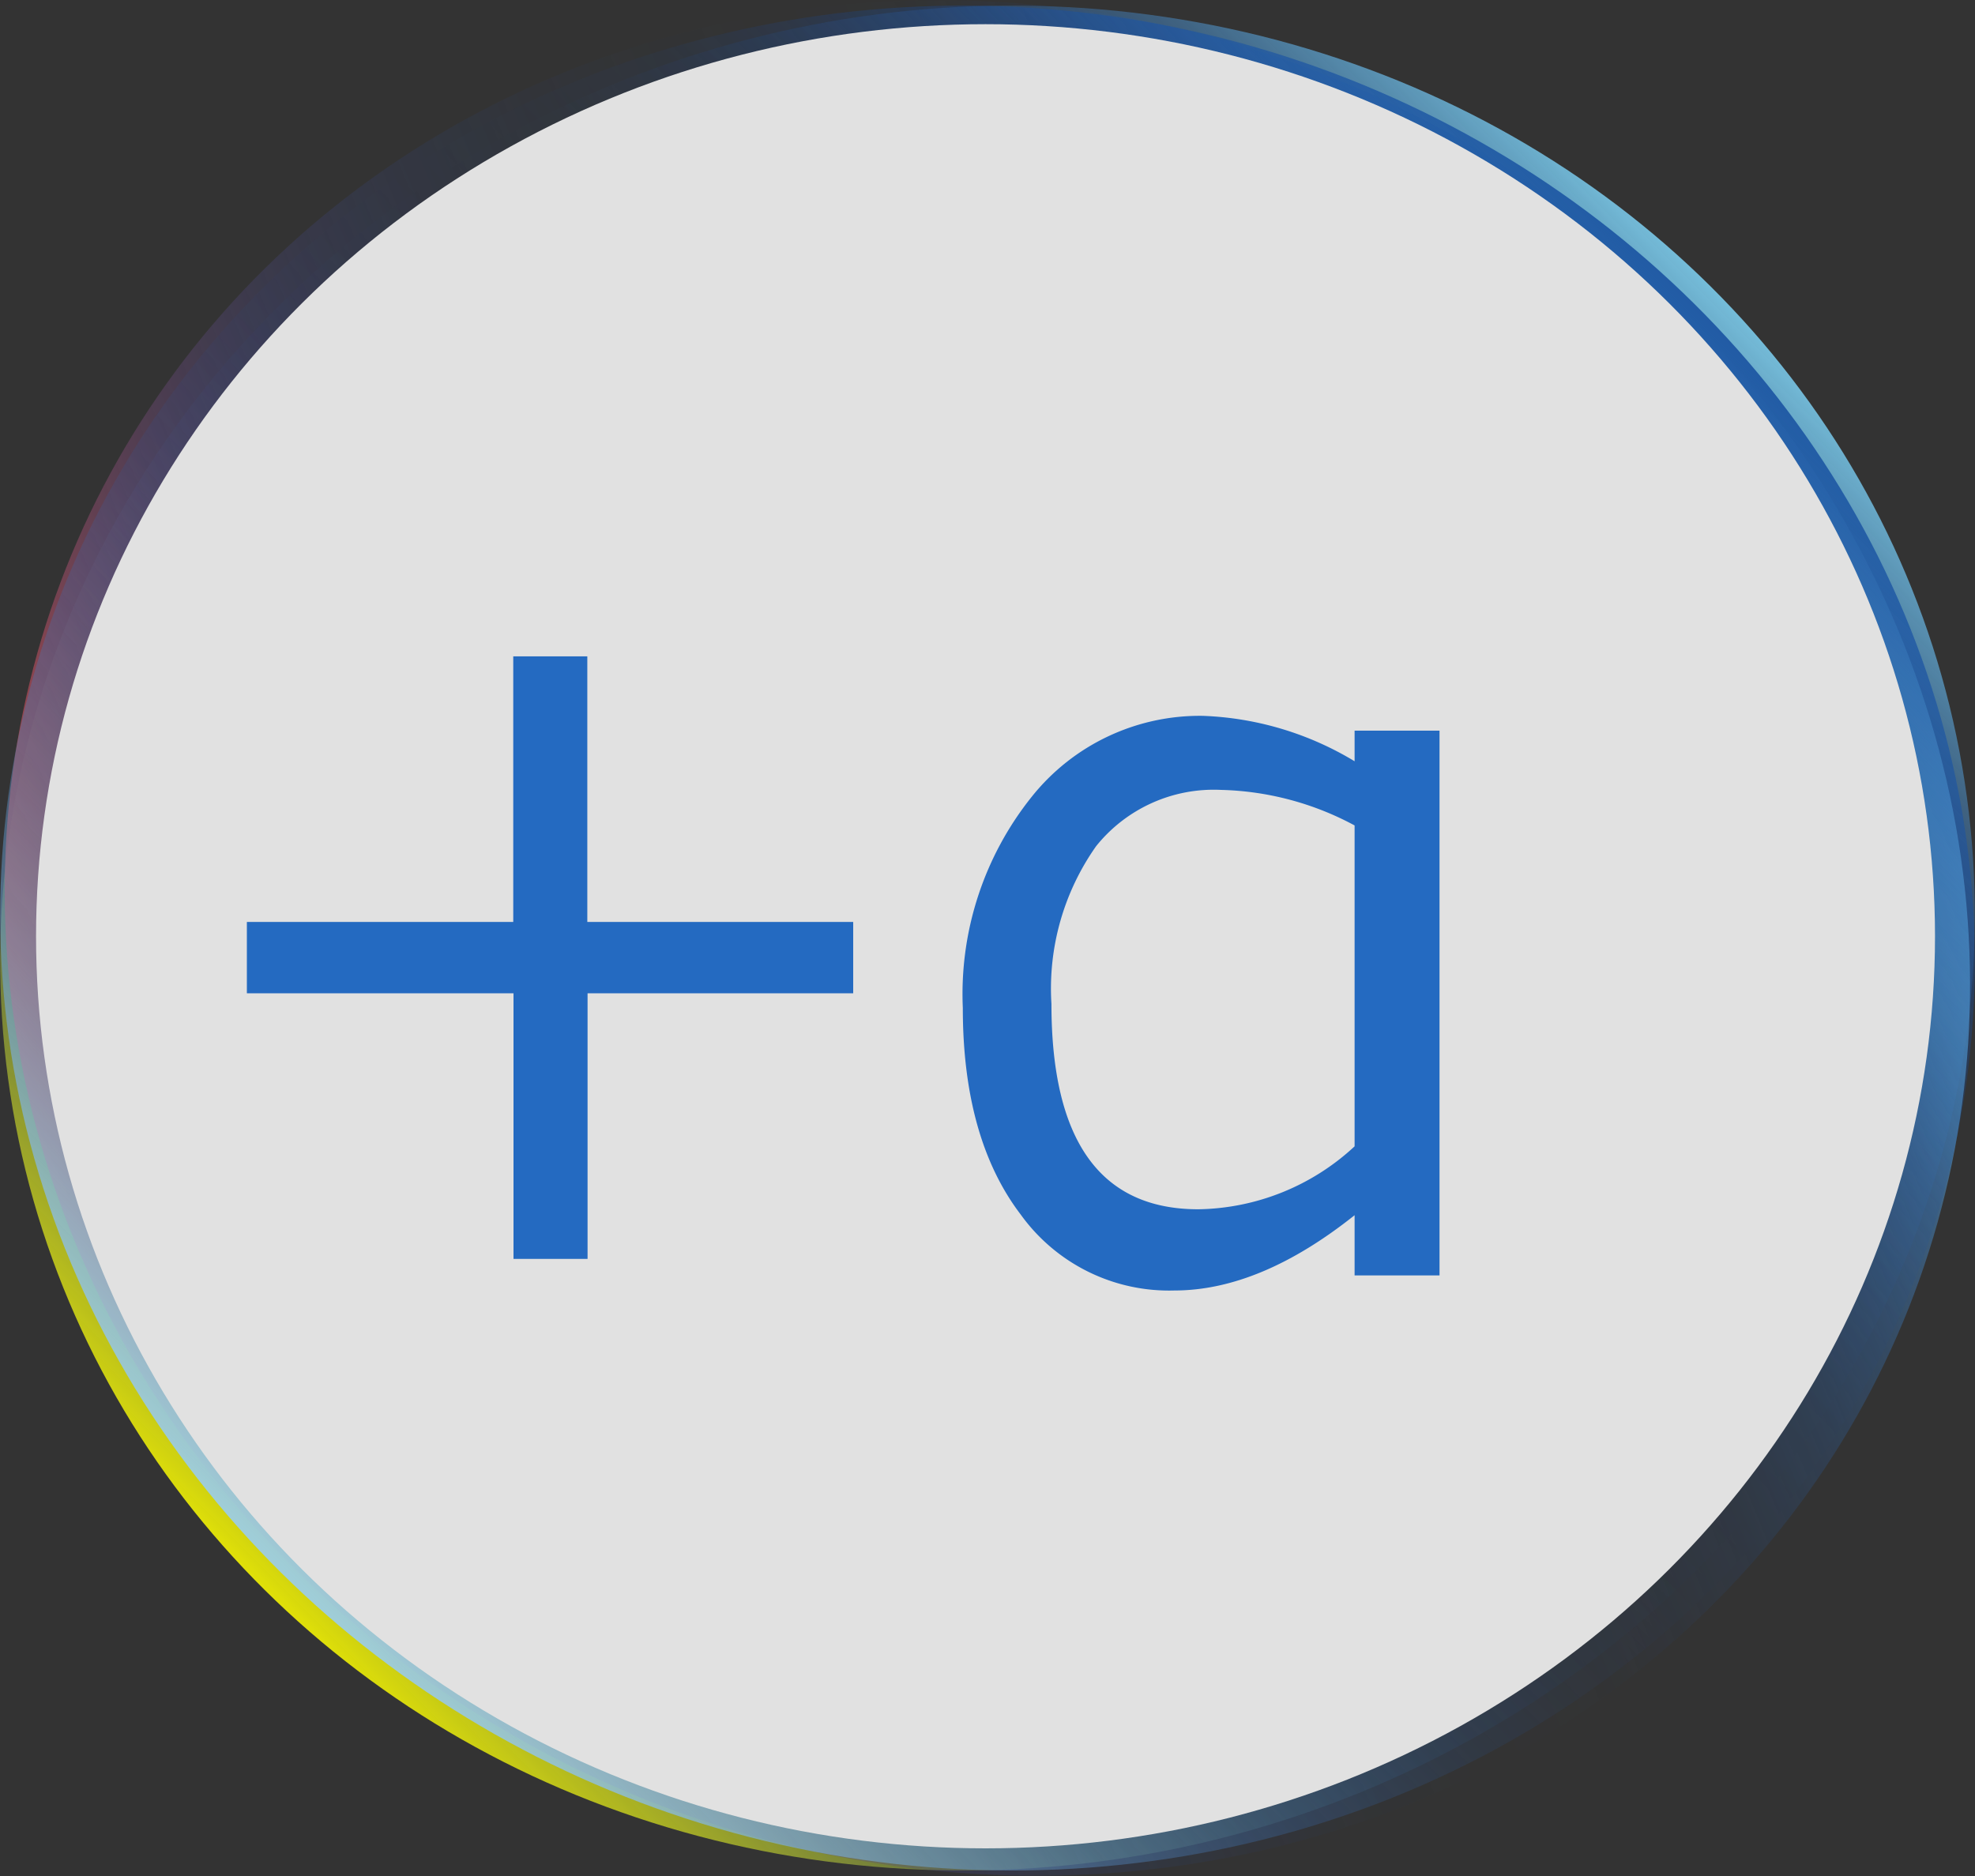 <svg xmlns="http://www.w3.org/2000/svg" xmlns:xlink="http://www.w3.org/1999/xlink" viewBox="0 0 80 76"><rect x="0" y="0" width="80" height="76" fill="#333333" stroke="none"/><defs><style>.cls-1{opacity:0.85;}.cls-2{fill:url(#名称未設定グラデーション_137);}.cls-3{fill:url(#名称未設定グラデーション_140);}.cls-4{fill:url(#名称未設定グラデーション_28);}.cls-5{fill:#fff;}.cls-6{fill:#246ac1;}</style><linearGradient id="名称未設定グラデーション_137" x1="12.15" y1="65.85" x2="67.85" y2="10.15" gradientTransform="translate(8.59 -7.36) rotate(11.77)" gradientUnits="userSpaceOnUse"><stop offset="0" stop-color="#ff0"/><stop offset="0.05" stop-color="#dde61a" stop-opacity="0.86"/><stop offset="0.13" stop-color="#a7be43" stop-opacity="0.63"/><stop offset="0.21" stop-color="#789b66" stop-opacity="0.44"/><stop offset="0.29" stop-color="#527f83" stop-opacity="0.28"/><stop offset="0.36" stop-color="#346999" stop-opacity="0.16"/><stop offset="0.44" stop-color="#1f5aa9" stop-opacity="0.07"/><stop offset="0.51" stop-color="#1250b3" stop-opacity="0.02"/><stop offset="0.57" stop-color="#0e4db6" stop-opacity="0"/><stop offset="0.64" stop-color="#104fb7" stop-opacity="0.01"/><stop offset="0.69" stop-color="#1555ba" stop-opacity="0.06"/><stop offset="0.74" stop-color="#1d5fbf" stop-opacity="0.13"/><stop offset="0.8" stop-color="#296dc5" stop-opacity="0.24"/><stop offset="0.85" stop-color="#3980ce" stop-opacity="0.37"/><stop offset="0.9" stop-color="#4c96d9" stop-opacity="0.54"/><stop offset="0.94" stop-color="#62b1e5" stop-opacity="0.74"/><stop offset="0.99" stop-color="#7ccff3" stop-opacity="0.96"/><stop offset="1" stop-color="#80d4f6"/></linearGradient><linearGradient id="名称未設定グラデーション_140" x1="-257.63" y1="-147.96" x2="-202.68" y2="-202.91" gradientTransform="matrix(0.02, 1, -1, 0.02, -130.57, 271.79)" gradientUnits="userSpaceOnUse"><stop offset="0" stop-color="#f94e3f"/><stop offset="0.04" stop-color="#dd4e4d" stop-opacity="0.88"/><stop offset="0.12" stop-color="#a74e69" stop-opacity="0.65"/><stop offset="0.2" stop-color="#784d80" stop-opacity="0.45"/><stop offset="0.28" stop-color="#524d94" stop-opacity="0.29"/><stop offset="0.36" stop-color="#344da3" stop-opacity="0.16"/><stop offset="0.44" stop-color="#1f4dad" stop-opacity="0.07"/><stop offset="0.51" stop-color="#124db4" stop-opacity="0.02"/><stop offset="0.57" stop-color="#0e4db6" stop-opacity="0"/><stop offset="0.64" stop-color="#104fb7" stop-opacity="0.01"/><stop offset="0.69" stop-color="#1555ba" stop-opacity="0.06"/><stop offset="0.74" stop-color="#1d5fbf" stop-opacity="0.13"/><stop offset="0.8" stop-color="#296dc5" stop-opacity="0.24"/><stop offset="0.85" stop-color="#3980ce" stop-opacity="0.37"/><stop offset="0.9" stop-color="#4c96d9" stop-opacity="0.54"/><stop offset="0.94" stop-color="#62b1e5" stop-opacity="0.74"/><stop offset="0.99" stop-color="#7ccff3" stop-opacity="0.96"/><stop offset="1" stop-color="#80d4f6"/></linearGradient><linearGradient id="名称未設定グラデーション_28" x1="12.84" y1="65.16" x2="67.16" y2="10.84" gradientTransform="translate(69.04 -8.91) rotate(78.23)" gradientUnits="userSpaceOnUse"><stop offset="0" stop-color="#b3e8f6"/><stop offset="0.04" stop-color="#a1d7ef" stop-opacity="0.89"/><stop offset="0.12" stop-color="#7bb3e0" stop-opacity="0.66"/><stop offset="0.2" stop-color="#5994d3" stop-opacity="0.46"/><stop offset="0.28" stop-color="#3e7ac9" stop-opacity="0.29"/><stop offset="0.36" stop-color="#2967c1" stop-opacity="0.16"/><stop offset="0.44" stop-color="#1a58bb" stop-opacity="0.07"/><stop offset="0.51" stop-color="#1150b7" stop-opacity="0.02"/><stop offset="0.57" stop-color="#0e4db6" stop-opacity="0"/><stop offset="0.64" stop-color="#0e4db6" stop-opacity="0.02"/><stop offset="0.71" stop-color="#0f4eb6" stop-opacity="0.08"/><stop offset="0.77" stop-color="#1150b6" stop-opacity="0.18"/><stop offset="0.83" stop-color="#1253b7" stop-opacity="0.32"/><stop offset="0.88" stop-color="#1557b7" stop-opacity="0.5"/><stop offset="0.94" stop-color="#185bb7" stop-opacity="0.72"/><stop offset="1" stop-color="#1c60b8" stop-opacity="0.98"/><stop offset="1" stop-color="#1c60b8"/></linearGradient></defs><title>アセット 5</title><g id="レイヤー_2" data-name="レイヤー 2"><g id="テキスト"><g class="cls-1"><ellipse class="cls-2" cx="40" cy="38" rx="40.09" ry="37.67" transform="translate(-6.91 8.96) rotate(-11.77)"/><ellipse class="cls-3" cx="40" cy="38" rx="37.55" ry="40.22" transform="translate(-10.84 59.44) rotate(-66.4)"/><ellipse class="cls-4" cx="40" cy="38" rx="37.67" ry="40.09" transform="translate(-5.36 69.41) rotate(-78.23)"/><ellipse class="cls-5" cx="39.92" cy="37.93" rx="38.46" ry="36.95"/></g><path class="cls-6" d="M34.56,40.24H23.8V51h-3V40.24H10V37.35H20.79V26.59h3V37.35H34.56Z"/><path class="cls-6" d="M54.87,51.67V49.23c-2.51,2-4.95,3.05-7.3,3.05a7.4,7.4,0,0,1-6.22-3.07Q39,46.13,39,40.83a12.79,12.79,0,0,1,2.79-8.55A8.71,8.71,0,0,1,48.72,29a12.76,12.76,0,0,1,6.15,1.84V29.6h3.44V51.67Zm0-5.23v-13A12,12,0,0,0,49.46,32a6.11,6.11,0,0,0-5.06,2.28,10,10,0,0,0-1.81,6.39q0,8.32,5.95,8.32A9.51,9.51,0,0,0,54.87,46.44Z"/></g></g></svg>